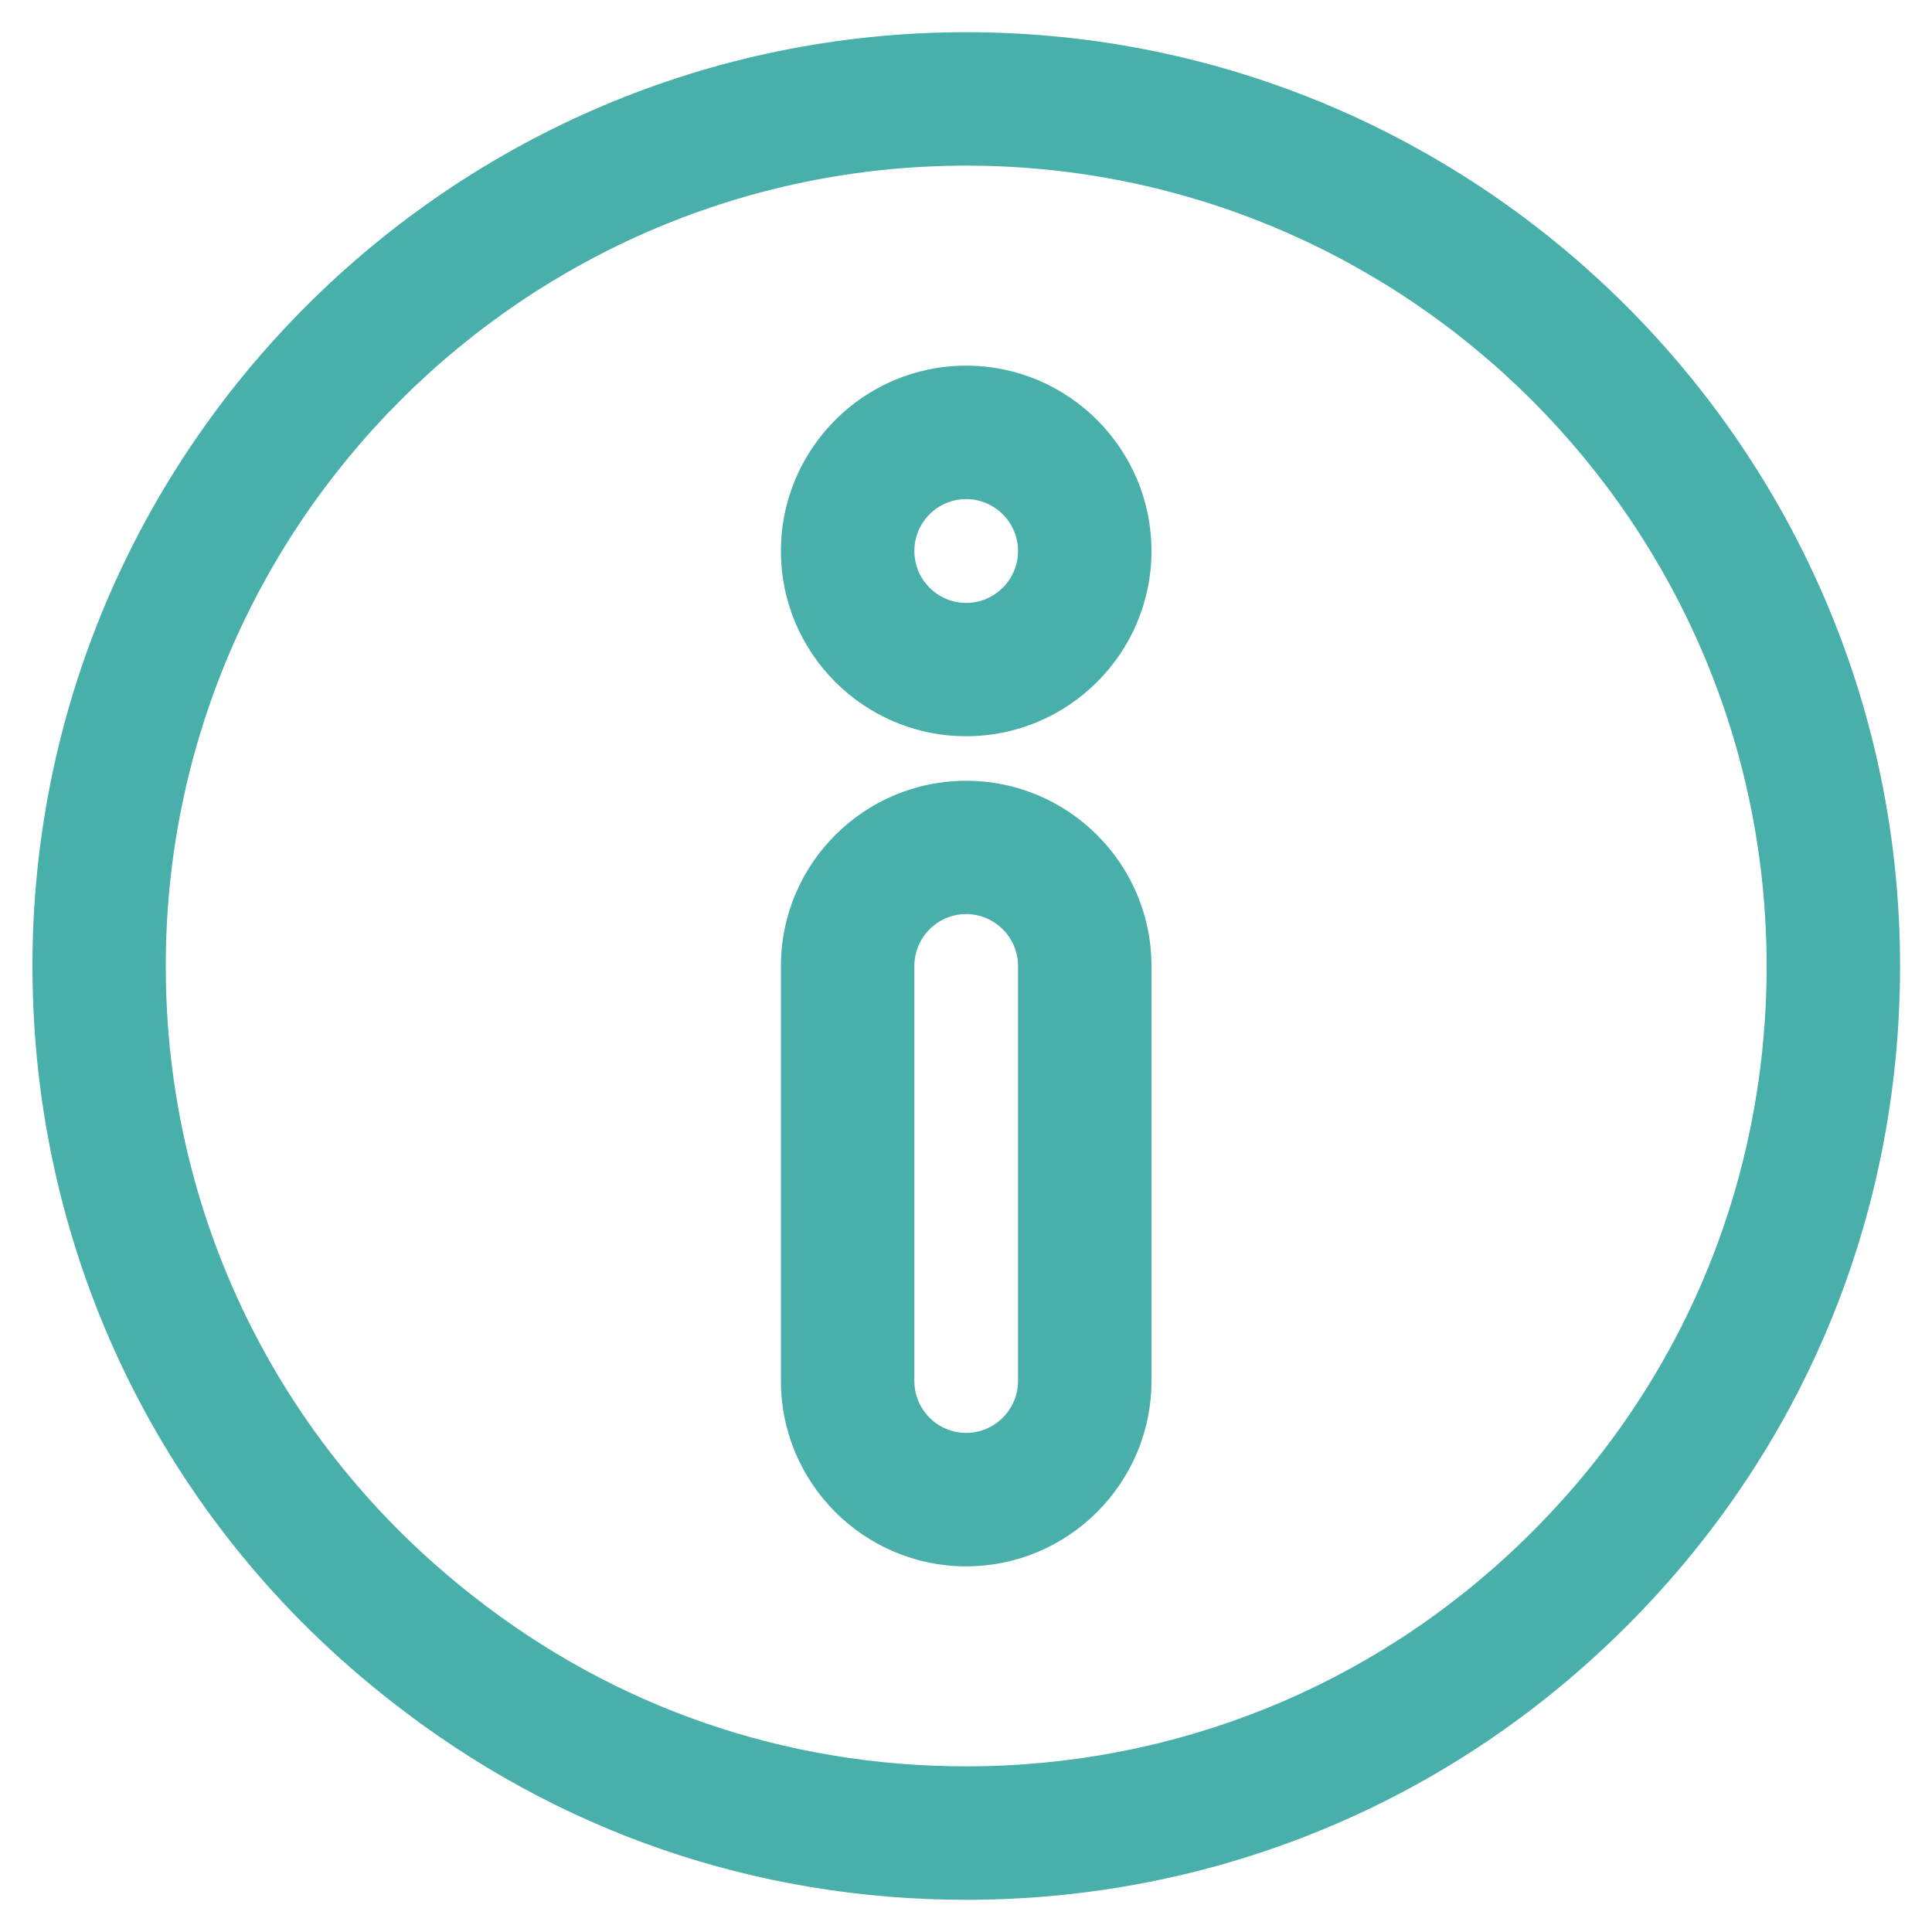 <svg width="15" height="15" viewBox="0 0 15 15" fill="none" xmlns="http://www.w3.org/2000/svg">
<path fill-rule="evenodd" clip-rule="evenodd" d="M7.502 0.25C3.504 0.25 0.252 3.502 0.252 7.5C0.252 9.748 1.268 11.83 3.039 13.21C4.321 14.217 5.864 14.75 7.502 14.75C9.385 14.75 11.167 14.033 12.521 12.731C13.96 11.351 14.752 9.493 14.752 7.5C14.752 3.502 11.5 0.25 7.502 0.25ZM11.803 11.984C10.643 13.1 9.115 13.714 7.502 13.714C6.098 13.714 4.776 13.258 3.677 12.395C2.158 11.21 1.287 9.426 1.287 7.5C1.287 4.073 4.075 1.286 7.502 1.286C10.928 1.286 13.716 4.073 13.716 7.5C13.716 9.208 13.037 10.8 11.803 11.984Z" fill="#48AFAA"/>
<path fill-rule="evenodd" clip-rule="evenodd" d="M7.501 6.062C6.708 6.062 6.063 6.707 6.063 7.5V10.722C6.063 11.515 6.708 12.161 7.501 12.161C8.295 12.161 8.94 11.515 8.94 10.722V7.5C8.94 6.707 8.295 6.062 7.501 6.062ZM7.904 10.722C7.904 10.944 7.723 11.125 7.501 11.125C7.279 11.125 7.099 10.944 7.099 10.722V7.5C7.099 7.278 7.279 7.097 7.501 7.097C7.723 7.097 7.904 7.278 7.904 7.5V10.722Z" fill="#48AFAA"/>
<path fill-rule="evenodd" clip-rule="evenodd" d="M7.501 2.839C6.708 2.839 6.063 3.485 6.063 4.278C6.063 5.071 6.708 5.716 7.501 5.716C8.295 5.716 8.94 5.071 8.94 4.278C8.94 3.485 8.295 2.839 7.501 2.839ZM7.501 4.681C7.279 4.681 7.099 4.5 7.099 4.278C7.099 4.056 7.279 3.875 7.501 3.875C7.723 3.875 7.904 4.056 7.904 4.278C7.904 4.5 7.723 4.681 7.501 4.681Z" fill="#48AFAA"/>
</svg>
